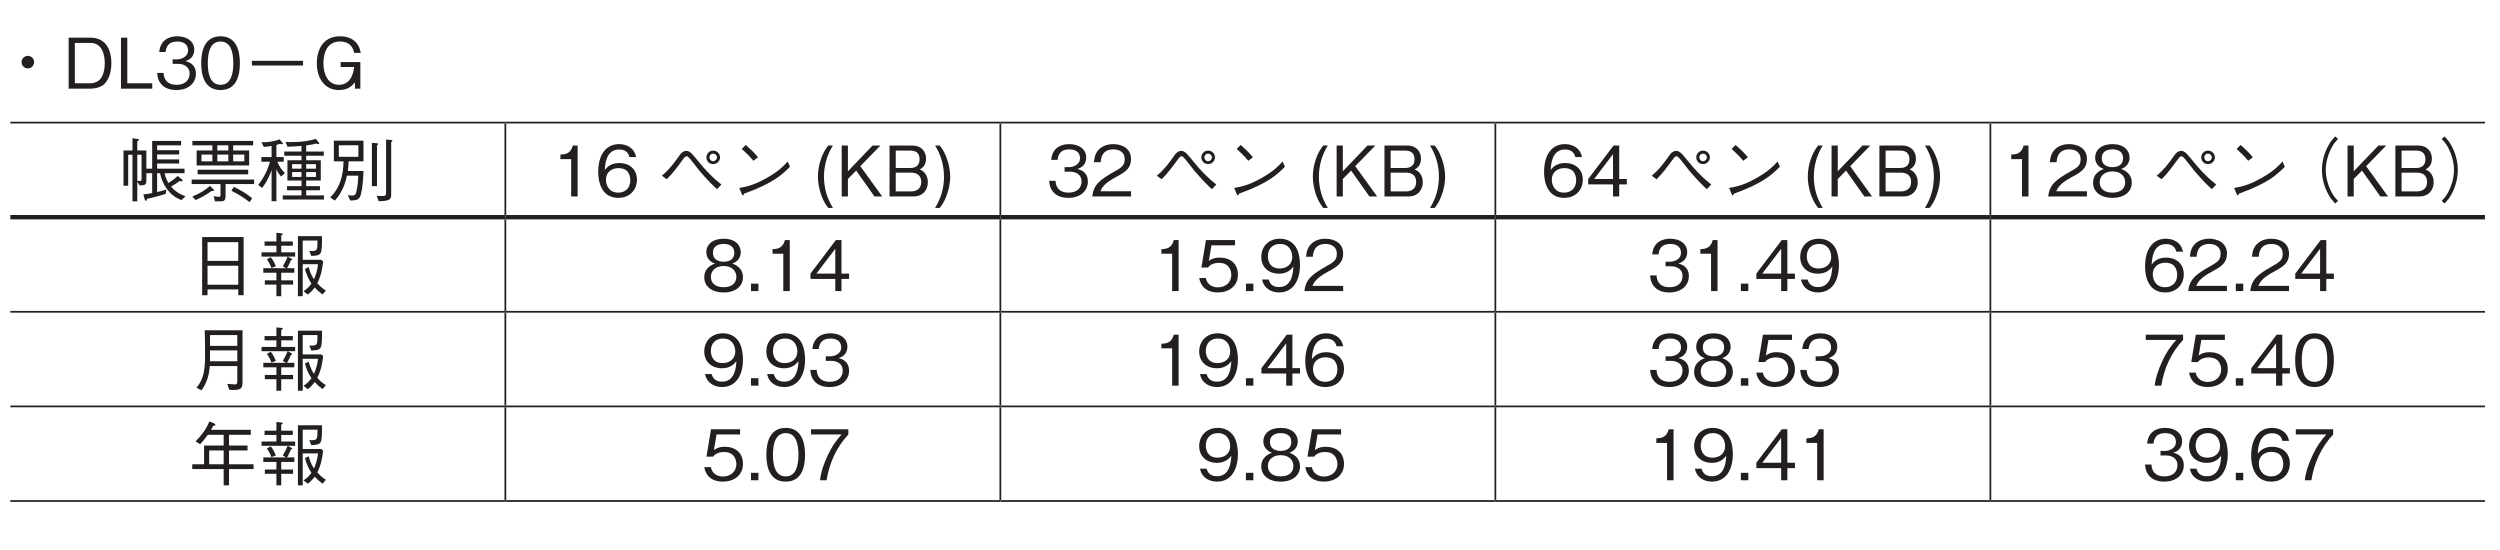 <?xml version="1.0" encoding="UTF-8"?>
<svg xmlns="http://www.w3.org/2000/svg" xmlns:xlink="http://www.w3.org/1999/xlink" width="283.46pt" height="62.36pt" viewBox="0 0 283.46 62.36" version="1.2">
<defs>
<g>
<symbol overflow="visible" id="glyph0-0">
<path style="stroke:none;" d="M 0.797 0.953 L 7.125 0.953 L 7.125 -6.969 L 0.797 -6.969 Z M 3.969 -3.328 L 1.438 -6.578 L 6.484 -6.578 Z M 4.219 -3.016 L 6.734 -6.25 L 6.734 0.234 Z M 1.438 0.547 L 3.969 -2.688 L 6.484 0.547 Z M 1.188 -6.25 L 3.703 -3.016 L 1.188 0.234 Z M 1.188 -6.25 "/>
</symbol>
<symbol overflow="visible" id="glyph0-1">
<path style="stroke:none;" d="M 3.969 -3.719 C 3.578 -3.719 3.25 -3.406 3.25 -3.016 C 3.25 -2.625 3.562 -2.297 3.969 -2.297 C 4.344 -2.297 4.672 -2.609 4.672 -3.016 C 4.672 -3.422 4.344 -3.719 3.969 -3.719 Z M 3.969 -3.719 "/>
</symbol>
<symbol overflow="visible" id="glyph0-2">
<path style="stroke:none;" d="M 5.516 -2.875 C 5.516 -4.594 4.75 -5.781 3.156 -5.781 L 0.672 -5.781 L 0.672 0 L 3.156 0 C 3.594 0 4.25 -0.125 4.656 -0.469 C 5.172 -0.922 5.516 -1.781 5.516 -2.875 Z M 4.766 -2.891 C 4.766 -2.094 4.562 -1.422 4.234 -1.062 C 4.047 -0.844 3.625 -0.609 3.141 -0.609 L 1.375 -0.609 L 1.375 -5.188 L 3.141 -5.188 C 4.484 -5.188 4.766 -3.828 4.766 -2.891 Z M 4.766 -2.891 "/>
</symbol>
<symbol overflow="visible" id="glyph0-3">
<path style="stroke:none;" d="M 4.141 0 L 4.141 -0.609 L 1.312 -0.609 L 1.312 -5.781 L 0.594 -5.781 L 0.594 0 Z M 4.141 0 "/>
</symbol>
<symbol overflow="visible" id="glyph0-4">
<path style="stroke:none;" d="M 4.688 -1.688 C 4.688 -2.812 3.828 -3.031 3.5 -3.125 C 3.75 -3.203 4.5 -3.453 4.5 -4.422 C 4.5 -5.328 3.734 -5.938 2.578 -5.938 C 1.688 -5.938 0.656 -5.562 0.531 -4.156 L 1.25 -4.156 C 1.281 -4.375 1.312 -4.672 1.547 -4.953 C 1.797 -5.25 2.188 -5.344 2.578 -5.344 C 3.547 -5.344 3.797 -4.797 3.797 -4.344 C 3.797 -3.578 3 -3.328 2.562 -3.328 L 2.047 -3.328 L 2.047 -2.812 L 2.656 -2.812 C 3.266 -2.812 3.969 -2.547 3.969 -1.703 C 3.969 -1 3.484 -0.438 2.5 -0.438 C 1.109 -0.438 1.047 -1.484 1.016 -1.781 L 0.297 -1.781 C 0.328 -1.484 0.344 -1.062 0.672 -0.625 C 1.094 -0.016 1.828 0.156 2.484 0.156 C 3.875 0.156 4.688 -0.672 4.688 -1.688 Z M 4.688 -1.688 "/>
</symbol>
<symbol overflow="visible" id="glyph0-5">
<path style="stroke:none;" d="M 4.688 -2.891 C 4.688 -4.328 4.266 -5.938 2.5 -5.938 C 0.719 -5.938 0.297 -4.344 0.297 -2.891 C 0.297 -1.438 0.719 0.156 2.5 0.156 C 4.266 0.156 4.688 -1.438 4.688 -2.891 Z M 3.938 -2.891 C 3.938 -1.547 3.609 -0.438 2.5 -0.438 C 1.391 -0.438 1.047 -1.531 1.047 -2.891 C 1.047 -4.188 1.359 -5.344 2.5 -5.344 C 3.609 -5.344 3.938 -4.234 3.938 -2.891 Z M 3.938 -2.891 "/>
</symbol>
<symbol overflow="visible" id="glyph0-6">
<path style="stroke:none;" d="M 1.062 -2.625 L 6.859 -2.625 L 6.859 -3.156 L 1.062 -3.156 Z M 1.062 -2.625 "/>
</symbol>
<symbol overflow="visible" id="glyph0-7">
<path style="stroke:none;" d="M 5.484 -4.062 C 5.297 -5.188 4.5 -5.938 3.141 -5.938 C 1.062 -5.938 0.5 -4.203 0.5 -2.891 C 0.5 -1.172 1.406 0.156 3 0.156 C 4.062 0.156 4.484 -0.328 4.828 -0.719 L 4.828 0 L 5.438 0 L 5.438 -3.016 L 3.203 -3.016 L 3.203 -2.453 L 4.734 -2.453 C 4.688 -2.062 4.484 -0.438 3.016 -0.438 C 1.812 -0.438 1.25 -1.562 1.25 -2.875 C 1.25 -3.469 1.359 -5.344 3.125 -5.344 C 4.438 -5.344 4.656 -4.406 4.734 -4.062 Z M 5.484 -4.062 "/>
</symbol>
<symbol overflow="visible" id="glyph0-8">
<path style="stroke:none;" d="M 7.641 -0.031 C 7.266 -0.156 6.594 -0.422 6 -1.125 C 6.172 -1.234 6.594 -1.453 6.953 -1.75 C 7.031 -1.734 7.141 -1.719 7.203 -1.719 C 7.234 -1.719 7.312 -1.734 7.312 -1.797 C 7.312 -1.828 7.297 -1.875 7.234 -1.938 L 6.766 -2.328 C 6.422 -2.016 6.141 -1.812 5.703 -1.531 C 5.562 -1.781 5.375 -2.125 5.266 -2.641 L 7.531 -2.641 L 7.531 -3.156 L 4.422 -3.156 L 4.422 -3.734 L 6.922 -3.734 L 6.922 -4.203 L 4.422 -4.203 L 4.422 -4.766 L 6.922 -4.766 L 6.922 -5.25 L 4.422 -5.25 L 4.422 -5.797 L 7.141 -5.797 L 7.141 -6.297 L 3.859 -6.297 L 3.859 -3.156 L 3.203 -3.156 L 3.203 -5.219 L 2.172 -5.219 L 2.172 -6.281 C 2.25 -6.312 2.375 -6.359 2.375 -6.438 C 2.375 -6.484 2.328 -6.5 2.219 -6.516 L 1.625 -6.609 L 1.625 -5.219 L 0.609 -5.219 L 0.609 -1.219 L 1.141 -1.219 L 1.141 -4.734 L 1.625 -4.734 L 1.625 0.547 L 2.172 0.547 L 2.172 -1.672 L 2.438 -1.266 C 3.031 -1.25 3.203 -1.312 3.203 -1.844 L 3.203 -2.641 L 3.859 -2.641 L 3.859 -0.391 C 3.406 -0.297 3.203 -0.266 2.859 -0.234 L 3.016 0.328 C 3.047 0.453 3.078 0.484 3.141 0.484 C 3.234 0.484 3.266 0.328 3.281 0.266 C 3.75 0.156 4.422 0.016 5.391 -0.297 L 5.469 -0.781 C 5.266 -0.719 5.016 -0.656 4.422 -0.5 L 4.422 -2.641 L 4.75 -2.641 C 5 -1.391 5.812 -0.078 7.188 0.406 Z M 2.656 -2 C 2.656 -1.875 2.656 -1.75 2.453 -1.75 C 2.438 -1.75 2.359 -1.75 2.172 -1.781 L 2.172 -4.734 L 2.656 -4.734 Z M 2.656 -2 "/>
</symbol>
<symbol overflow="visible" id="glyph0-9">
<path style="stroke:none;" d="M 7.391 -6.297 L 0.5 -6.297 L 0.5 -5.797 L 2.766 -5.797 L 2.766 -5.219 L 0.984 -5.219 L 0.984 -3.516 L 6.938 -3.516 L 6.938 -5.219 L 5.125 -5.219 L 5.125 -5.797 L 7.391 -5.797 Z M 4.578 -3.984 L 3.328 -3.984 L 3.328 -4.75 L 4.578 -4.75 Z M 3.328 -5.219 L 3.328 -5.797 L 4.578 -5.797 L 4.578 -5.219 Z M 2.766 -3.984 L 1.531 -3.984 L 1.531 -4.75 L 2.766 -4.75 Z M 6.391 -3.984 L 5.125 -3.984 L 5.125 -4.75 L 6.391 -4.75 Z M 4.266 -1.406 L 7.5 -1.406 L 7.5 -1.922 L 0.422 -1.922 L 0.422 -1.406 L 3.688 -1.406 L 3.688 -0.203 C 3.688 -0.062 3.688 0.047 3.5 0.047 C 3.406 0.047 3.078 0 2.922 -0.047 L 3.062 0.547 L 3.594 0.547 C 4.016 0.547 4.266 0.547 4.266 -0.078 Z M 0.859 0.406 C 1.422 0.156 1.984 -0.125 2.703 -0.641 C 2.75 -0.641 2.812 -0.625 2.859 -0.625 C 2.906 -0.625 2.969 -0.641 2.969 -0.688 C 2.969 -0.719 2.953 -0.734 2.891 -0.812 L 2.5 -1.203 C 2.016 -0.781 1.438 -0.375 0.5 0 Z M 6.828 -3.031 L 1.094 -3.031 L 1.094 -2.516 L 6.828 -2.516 Z M 4.922 -0.656 C 5.703 -0.266 6.281 0.094 6.984 0.641 L 7.281 0.203 C 6.625 -0.359 5.875 -0.766 5.203 -1.094 Z M 4.922 -0.656 "/>
</symbol>
<symbol overflow="visible" id="glyph0-10">
<path style="stroke:none;" d="M 5.484 -5.797 C 5.922 -5.844 6.188 -5.891 6.641 -6 C 6.719 -5.969 6.812 -5.938 6.891 -5.938 C 6.922 -5.938 6.969 -5.953 6.969 -5.984 C 6.969 -6.031 6.922 -6.094 6.922 -6.109 L 6.578 -6.531 C 5.922 -6.344 5.203 -6.172 3.875 -6.172 C 3.562 -6.172 3.344 -6.172 3.141 -6.188 L 3.375 -5.641 C 3.938 -5.656 4.359 -5.688 4.953 -5.734 L 4.953 -5.094 L 3 -5.094 L 3 -4.625 L 4.953 -4.625 L 4.953 -4.109 L 3.359 -4.109 L 3.359 -1.812 L 4.953 -1.812 L 4.953 -1.172 L 3.312 -1.172 L 3.312 -0.703 L 4.953 -0.703 L 4.953 -0.125 L 2.828 -0.125 L 2.828 0.344 L 7.5 0.344 L 7.5 -0.125 L 5.484 -0.125 L 5.484 -0.703 L 7.047 -0.703 L 7.047 -1.172 L 5.484 -1.172 L 5.484 -1.812 L 7.141 -1.812 L 7.141 -4.109 L 5.484 -4.109 L 5.484 -4.625 L 7.484 -4.625 L 7.484 -5.094 L 5.484 -5.094 Z M 3.891 -3.156 L 3.891 -3.672 L 4.953 -3.672 L 4.953 -3.156 Z M 6.594 -3.156 L 5.484 -3.156 L 5.484 -3.672 L 6.594 -3.672 Z M 3.891 -2.219 L 3.891 -2.766 L 4.953 -2.766 L 4.953 -2.219 Z M 6.594 -2.219 L 5.484 -2.219 L 5.484 -2.766 L 6.594 -2.766 Z M 2.109 -5.844 C 2.266 -5.891 2.391 -5.922 2.516 -5.969 C 2.578 -5.953 2.672 -5.922 2.75 -5.922 C 2.797 -5.922 2.859 -5.938 2.859 -6 C 2.859 -6.031 2.828 -6.047 2.797 -6.078 L 2.469 -6.484 C 1.938 -6.281 1.328 -6.141 0.406 -6.141 L 0.688 -5.625 C 1.016 -5.641 1.25 -5.672 1.562 -5.734 L 1.562 -4.469 L 0.406 -4.469 L 0.406 -3.938 L 1.375 -3.938 C 1.078 -2.797 0.453 -1.812 0.047 -1.312 L 0.484 -0.969 C 0.891 -1.469 1.266 -2.125 1.562 -2.984 L 1.562 0.531 L 2.109 0.531 L 2.109 -3.109 C 2.266 -2.734 2.391 -2.547 2.641 -2.266 L 3.078 -2.656 C 2.688 -3.031 2.422 -3.438 2.219 -3.938 L 2.938 -3.938 L 2.938 -4.469 L 2.109 -4.469 Z M 2.109 -5.844 "/>
</symbol>
<symbol overflow="visible" id="glyph0-11">
<path style="stroke:none;" d="M 4.062 -3.984 L 4.062 -6.328 L 0.703 -6.328 L 0.703 -3.984 L 1.797 -3.984 C 1.797 -3.188 1.688 -2.406 1.422 -1.656 C 1.156 -0.953 0.828 -0.422 0.297 0.109 L 0.812 0.469 C 1.078 0.172 1.859 -0.703 2.188 -2.359 L 3.469 -2.359 C 3.453 -1.797 3.406 -1.234 3.281 -0.688 C 3.203 -0.266 3.141 -0.109 2.766 -0.109 C 2.609 -0.109 2.438 -0.125 2.281 -0.141 L 2.562 0.453 C 3.312 0.453 3.578 0.344 3.734 -0.125 C 3.797 -0.344 4.016 -1.109 4.062 -2.891 L 2.297 -2.891 C 2.344 -3.328 2.359 -3.609 2.375 -3.984 Z M 3.484 -4.5 L 1.266 -4.5 L 1.266 -5.812 L 3.484 -5.812 Z M 7.344 -6.328 C 7.344 -6.391 7.219 -6.406 7.219 -6.406 L 6.625 -6.453 L 6.625 -0.391 C 6.625 -0.156 6.562 -0.047 6.188 -0.047 C 5.984 -0.047 5.75 -0.062 5.562 -0.078 L 5.781 0.531 C 7.156 0.531 7.203 0.25 7.203 -0.25 L 7.203 -6.156 C 7.266 -6.203 7.344 -6.266 7.344 -6.328 Z M 5.734 -5.969 C 5.734 -6.016 5.672 -6.031 5.641 -6.031 L 5.016 -6.078 L 5.016 -1.172 L 5.594 -1.172 L 5.594 -5.797 C 5.719 -5.875 5.734 -5.938 5.734 -5.969 Z M 5.734 -5.969 "/>
</symbol>
<symbol overflow="visible" id="glyph0-12">
<path style="stroke:none;" d="M 2.953 0 L 2.953 -5.781 L 2.406 -5.781 C 2.156 -4.812 1.516 -4.781 1 -4.75 L 1 -4.234 L 2.219 -4.234 L 2.219 0 Z M 2.953 0 "/>
</symbol>
<symbol overflow="visible" id="glyph0-13">
<path style="stroke:none;" d="M 4.688 -1.906 C 4.688 -3.172 3.734 -3.797 2.703 -3.797 C 1.844 -3.797 1.344 -3.422 1.047 -3 C 1.078 -3.594 1.156 -5.328 2.672 -5.328 C 3.625 -5.328 3.781 -4.688 3.844 -4.469 L 4.594 -4.469 C 4.375 -5.594 3.422 -5.938 2.672 -5.938 C 1.234 -5.938 0.297 -4.828 0.297 -2.766 C 0.297 -1.766 0.609 0.156 2.578 0.156 C 3.875 0.156 4.688 -0.75 4.688 -1.906 Z M 3.938 -1.844 C 3.938 -0.969 3.375 -0.438 2.562 -0.438 C 1.484 -0.438 1.172 -1.328 1.172 -1.906 C 1.172 -2.797 1.875 -3.219 2.594 -3.219 C 3 -3.219 3.406 -3.109 3.656 -2.781 C 3.875 -2.484 3.938 -2.094 3.938 -1.844 Z M 3.938 -1.844 "/>
</symbol>
<symbol overflow="visible" id="glyph0-14">
<path style="stroke:none;" d="M 1.094 -1.953 C 1.75 -2.594 2.188 -3.188 2.922 -4.188 C 3.109 -4.438 3.203 -4.562 3.359 -4.562 C 3.438 -4.562 3.531 -4.484 3.578 -4.438 C 3.781 -4.266 4.578 -3.203 4.766 -2.969 C 5.828 -1.719 6.359 -1.234 6.797 -0.828 L 7.297 -1.359 C 6.797 -1.766 6.578 -1.938 6.344 -2.172 C 5.484 -2.984 5.016 -3.578 4.188 -4.578 C 3.891 -4.938 3.641 -5.172 3.312 -5.172 C 3.109 -5.172 2.859 -5.062 2.656 -4.812 C 1.844 -3.672 1.406 -3.078 0.547 -2.359 Z M 6.359 -3.672 C 6.781 -3.672 7.141 -4 7.141 -4.438 C 7.141 -4.891 6.766 -5.203 6.359 -5.203 C 5.938 -5.203 5.594 -4.859 5.594 -4.438 C 5.594 -4 5.938 -3.672 6.359 -3.672 Z M 6.359 -4 C 6.125 -4 5.938 -4.203 5.938 -4.438 C 5.938 -4.656 6.109 -4.859 6.359 -4.859 C 6.594 -4.859 6.797 -4.672 6.797 -4.438 C 6.797 -4.203 6.594 -4 6.359 -4 Z M 6.359 -4 "/>
</symbol>
<symbol overflow="visible" id="glyph0-15">
<path style="stroke:none;" d="M 3.531 -4.453 C 3.062 -5.031 2.391 -5.625 2.141 -5.844 L 1.688 -5.391 C 2.156 -4.969 2.609 -4.531 3 -4.047 Z M 6.891 -3.969 C 6.438 -3.469 5.891 -2.875 4.5 -2.094 C 3.047 -1.266 2.188 -1.109 1.406 -0.969 L 1.672 -0.312 C 1.719 -0.219 1.766 -0.125 1.828 -0.125 C 1.875 -0.125 1.953 -0.312 1.969 -0.328 C 5.312 -1.531 6.281 -2.5 7.156 -3.375 Z M 6.891 -3.969 "/>
</symbol>
<symbol overflow="visible" id="glyph0-16">
<path style="stroke:none;" d="M 2.125 1.297 C 1.453 0.234 1.109 -0.984 1.109 -2.234 C 1.109 -3.5 1.453 -4.734 2.125 -5.781 L 1.594 -5.781 C 1.312 -5.391 1.062 -5.062 0.797 -4.328 C 0.547 -3.641 0.422 -2.922 0.422 -2.234 C 0.422 -1.594 0.547 -0.875 0.797 -0.156 C 1.062 0.578 1.312 0.906 1.594 1.297 Z M 2.125 1.297 "/>
</symbol>
<symbol overflow="visible" id="glyph0-17">
<path style="stroke:none;" d="M 5.219 0 L 2.734 -3.438 L 5.016 -5.781 L 4.125 -5.781 L 1.328 -2.859 L 1.328 -5.781 L 0.625 -5.781 L 0.625 0 L 1.328 0 L 1.328 -1.984 L 2.266 -2.938 L 4.344 0 Z M 5.219 0 "/>
</symbol>
<symbol overflow="visible" id="glyph0-18">
<path style="stroke:none;" d="M 4.969 -1.609 C 4.969 -1.906 4.906 -2.25 4.703 -2.547 C 4.484 -2.875 4.25 -2.969 4.047 -3.062 C 4.297 -3.203 4.766 -3.5 4.766 -4.297 C 4.766 -5.047 4.297 -5.781 3.156 -5.781 L 0.625 -5.781 L 0.625 0 L 3.312 0 C 4.5 0 4.969 -0.844 4.969 -1.609 Z M 4.031 -4.219 C 4.031 -3.578 3.656 -3.234 3 -3.234 L 1.328 -3.234 L 1.328 -5.203 L 3 -5.203 C 3.641 -5.203 4.031 -4.891 4.031 -4.219 Z M 4.219 -1.641 C 4.219 -0.891 3.688 -0.578 3.078 -0.578 L 1.328 -0.578 L 1.328 -2.703 L 3.078 -2.703 C 3.734 -2.703 4.219 -2.391 4.219 -1.641 Z M 4.219 -1.641 "/>
</symbol>
<symbol overflow="visible" id="glyph0-19">
<path style="stroke:none;" d="M 2.078 -2.234 C 2.078 -2.922 1.938 -3.641 1.688 -4.328 C 1.422 -5.062 1.188 -5.391 0.891 -5.781 L 0.359 -5.781 C 1.031 -4.734 1.375 -3.5 1.375 -2.234 C 1.375 -0.984 1.031 0.234 0.359 1.297 L 0.891 1.297 C 1.188 0.906 1.422 0.578 1.688 -0.156 C 1.953 -0.875 2.078 -1.594 2.078 -2.234 Z M 2.078 -2.234 "/>
</symbol>
<symbol overflow="visible" id="glyph0-20">
<path style="stroke:none;" d="M 4.594 0 L 4.594 -0.594 L 1.109 -0.594 C 1.281 -0.953 1.469 -1.453 2.938 -2.234 C 4 -2.797 4.594 -3.234 4.594 -4.25 C 4.594 -5.562 3.406 -5.938 2.578 -5.938 C 2.297 -5.938 1.453 -5.891 0.906 -5.281 C 0.453 -4.781 0.422 -4.219 0.391 -3.891 L 1.156 -3.891 C 1.172 -4.203 1.234 -5.344 2.594 -5.344 C 3.125 -5.344 3.875 -5.125 3.875 -4.219 C 3.875 -3.484 3.484 -3.266 2.625 -2.781 C 1.172 -1.953 0.328 -1.375 0.203 0 Z M 4.594 0 "/>
</symbol>
<symbol overflow="visible" id="glyph0-21">
<path style="stroke:none;" d="M 4.688 -1.375 L 4.688 -1.984 L 3.828 -1.984 L 3.828 -5.781 L 3.188 -5.781 L 0.312 -1.984 L 0.312 -1.375 L 3.125 -1.375 L 3.125 0 L 3.828 0 L 3.828 -1.375 Z M 3.125 -1.984 L 0.984 -1.984 L 3.125 -4.797 Z M 3.125 -1.984 "/>
</symbol>
<symbol overflow="visible" id="glyph0-22">
<path style="stroke:none;" d="M 4.688 -1.562 C 4.688 -2.672 3.75 -3.016 3.484 -3.125 C 4.109 -3.328 4.438 -3.844 4.438 -4.406 C 4.438 -5.234 3.781 -5.938 2.5 -5.938 C 1.234 -5.938 0.531 -5.266 0.531 -4.406 C 0.531 -3.828 0.891 -3.312 1.516 -3.125 C 1.234 -3.016 0.297 -2.672 0.297 -1.562 C 0.297 -0.594 1.078 0.156 2.5 0.156 C 3.875 0.156 4.688 -0.578 4.688 -1.562 Z M 3.703 -4.344 C 3.703 -3.531 3.031 -3.328 2.5 -3.328 C 1.938 -3.328 1.281 -3.547 1.281 -4.344 C 1.281 -5.141 1.938 -5.344 2.5 -5.344 C 3.047 -5.344 3.703 -5.141 3.703 -4.344 Z M 3.938 -1.609 C 3.938 -1.031 3.562 -0.438 2.5 -0.438 C 1.422 -0.438 1.047 -1.031 1.047 -1.609 C 1.047 -2.359 1.641 -2.844 2.5 -2.844 C 3.391 -2.844 3.938 -2.328 3.938 -1.609 Z M 3.938 -1.609 "/>
</symbol>
<symbol overflow="visible" id="glyph0-23">
<path style="stroke:none;" d="M 7.141 -6.812 C 6.828 -6.469 6.625 -6.25 6.391 -5.812 C 5.906 -4.953 5.641 -3.969 5.641 -3.016 C 5.641 -2.047 5.906 -1.062 6.391 -0.203 C 6.625 0.234 6.828 0.453 7.141 0.797 L 7.469 0.5 C 7.156 0.172 6.984 -0.031 6.75 -0.453 C 6.328 -1.234 6.078 -2.156 6.078 -3.016 C 6.078 -3.859 6.328 -4.781 6.75 -5.562 C 6.984 -6 7.156 -6.188 7.469 -6.531 Z M 7.141 -6.812 "/>
</symbol>
<symbol overflow="visible" id="glyph0-24">
<path style="stroke:none;" d="M 0.781 0.797 C 1.094 0.453 1.297 0.234 1.531 -0.203 C 2.016 -1.062 2.281 -2.047 2.281 -3.016 C 2.281 -3.969 2.016 -4.953 1.531 -5.812 C 1.297 -6.25 1.094 -6.469 0.781 -6.812 L 0.453 -6.531 C 0.766 -6.188 0.938 -6 1.172 -5.562 C 1.594 -4.781 1.844 -3.859 1.844 -3.016 C 1.844 -2.156 1.594 -1.234 1.172 -0.453 C 0.938 -0.031 0.766 0.172 0.453 0.5 Z M 0.781 0.797 "/>
</symbol>
<symbol overflow="visible" id="glyph0-25">
<path style="stroke:none;" d="M 6.312 0.469 L 6.312 -6.125 L 1.609 -6.125 L 1.609 0.469 L 2.219 0.469 L 2.219 -0.188 L 5.703 -0.188 L 5.703 0.469 Z M 5.703 -3.422 L 2.219 -3.422 L 2.219 -5.547 L 5.703 -5.547 Z M 5.703 -0.719 L 2.219 -0.719 L 2.219 -2.875 L 5.703 -2.875 Z M 5.703 -0.719 "/>
</symbol>
<symbol overflow="visible" id="glyph0-26">
<path style="stroke:none;" d="M 7.719 -0.062 C 7.328 -0.297 7.078 -0.516 6.75 -0.891 C 7.188 -1.797 7.312 -2.484 7.406 -3.359 L 7.188 -3.547 L 5.094 -3.547 L 5.094 -5.734 L 6.766 -5.734 C 6.766 -4.578 6.766 -4.516 5.844 -4.547 L 6.062 -3.984 C 7.266 -4.047 7.281 -4.062 7.281 -6.234 L 4.547 -6.234 L 4.547 0.578 L 5.094 0.578 L 5.094 -3.047 L 6.828 -3.047 C 6.75 -2.281 6.531 -1.719 6.375 -1.344 C 5.984 -1.859 5.812 -2.562 5.781 -2.719 L 5.344 -2.516 C 5.547 -1.75 5.766 -1.359 6.078 -0.844 C 5.859 -0.531 5.625 -0.281 5.188 0.016 L 5.656 0.391 C 5.891 0.234 6.094 0.062 6.453 -0.406 C 6.703 -0.125 6.906 0.062 7.344 0.391 Z M 4.234 -3.906 L 4.234 -4.391 L 2.656 -4.391 L 2.656 -5.141 L 3.969 -5.141 L 3.969 -5.625 L 2.656 -5.625 L 2.656 -6.312 C 2.781 -6.375 2.828 -6.406 2.828 -6.469 C 2.828 -6.531 2.719 -6.547 2.688 -6.547 L 2.109 -6.609 L 2.109 -5.625 L 0.766 -5.625 L 0.766 -5.141 L 2.109 -5.141 L 2.109 -4.391 L 0.422 -4.391 L 0.422 -3.906 Z M 2.047 -2.812 C 1.875 -3.234 1.719 -3.531 1.469 -3.844 L 1.031 -3.609 C 1.203 -3.359 1.359 -3.109 1.547 -2.625 Z M 4.141 -2.078 L 4.141 -2.594 L 3.312 -2.594 C 3.516 -2.922 3.625 -3.188 3.766 -3.516 C 3.812 -3.516 3.906 -3.5 3.906 -3.578 C 3.906 -3.609 3.859 -3.656 3.828 -3.672 L 3.375 -3.906 C 3.219 -3.469 3.031 -3.141 2.828 -2.812 L 3.203 -2.594 L 0.625 -2.594 L 0.625 -2.078 L 2.109 -2.078 L 2.109 -1.219 L 0.797 -1.219 L 0.797 -0.734 L 2.109 -0.734 L 2.109 0.578 L 2.656 0.578 L 2.656 -0.734 L 4 -0.734 L 4 -1.219 L 2.656 -1.219 L 2.656 -2.078 Z M 4.141 -2.078 "/>
</symbol>
<symbol overflow="visible" id="glyph0-27">
<path style="stroke:none;" d="M 1.453 0 L 1.453 -0.844 L 0.609 -0.844 L 0.609 0 Z M 1.453 0 "/>
</symbol>
<symbol overflow="visible" id="glyph0-28">
<path style="stroke:none;" d="M 4.688 -1.859 C 4.688 -3.125 3.812 -3.797 2.625 -3.797 C 1.938 -3.797 1.594 -3.562 1.391 -3.422 L 1.688 -5.188 L 4.359 -5.188 L 4.359 -5.781 L 1.062 -5.781 L 0.547 -2.672 L 1.297 -2.672 C 1.609 -3.109 2.172 -3.203 2.531 -3.203 C 3.844 -3.203 3.938 -2.109 3.938 -1.844 C 3.938 -0.922 3.219 -0.422 2.406 -0.422 C 1.75 -0.422 1.172 -0.797 1.047 -1.484 L 0.297 -1.484 C 0.469 -0.5 1.156 0.156 2.406 0.156 C 3.625 0.156 4.688 -0.531 4.688 -1.859 Z M 4.688 -1.859 "/>
</symbol>
<symbol overflow="visible" id="glyph0-29">
<path style="stroke:none;" d="M 4.688 -2.984 C 4.688 -3.422 4.625 -4.406 4.172 -5.062 C 3.875 -5.484 3.328 -5.938 2.406 -5.938 C 1.109 -5.938 0.297 -5.031 0.297 -3.875 C 0.297 -2.609 1.25 -1.969 2.297 -1.969 C 3.344 -1.969 3.781 -2.578 3.938 -2.781 C 3.906 -2.188 3.828 -0.453 2.312 -0.453 C 1.375 -0.453 1.203 -1.094 1.141 -1.312 L 0.391 -1.312 C 0.609 -0.219 1.531 0.156 2.312 0.156 C 3.891 0.156 4.688 -1.172 4.688 -2.984 Z M 3.812 -3.875 C 3.812 -3.047 3.203 -2.562 2.375 -2.562 C 1.25 -2.562 1.047 -3.453 1.047 -3.938 C 1.047 -4.844 1.625 -5.344 2.422 -5.344 C 3.531 -5.344 3.812 -4.422 3.812 -3.875 Z M 3.812 -3.875 "/>
</symbol>
<symbol overflow="visible" id="glyph0-30">
<path style="stroke:none;" d="M 6.188 -0.453 L 6.188 -6.281 L 1.891 -6.281 C 1.938 -5.672 1.938 -3.969 1.938 -3.25 C 1.938 -1.25 1.547 -0.484 0.969 0.234 L 1.531 0.531 C 2.031 -0.125 2.406 -1.047 2.469 -2.219 L 5.594 -2.219 L 5.594 -0.641 C 5.594 -0.281 5.594 -0.141 5.297 -0.141 C 5.266 -0.141 4.969 -0.156 4.453 -0.203 L 4.688 0.469 C 4.812 0.484 4.938 0.484 5.125 0.484 C 5.984 0.484 6.188 0.344 6.188 -0.453 Z M 5.594 -4.516 L 2.5 -4.516 L 2.5 -5.734 L 5.594 -5.734 Z M 5.594 -2.766 L 2.5 -2.766 L 2.5 -4 L 5.594 -4 Z M 5.594 -2.766 "/>
</symbol>
<symbol overflow="visible" id="glyph0-31">
<path style="stroke:none;" d="M 4.609 -5.188 L 4.609 -5.781 L 0.375 -5.781 L 0.375 -5.188 L 3.828 -5.188 C 3.281 -4.547 2.812 -3.984 2.25 -2.781 C 1.844 -1.906 1.5 -0.969 1.391 0 L 2.141 0 C 2.438 -1.938 3.266 -3.766 4.609 -5.188 Z M 4.609 -5.188 "/>
</symbol>
<symbol overflow="visible" id="glyph0-32">
<path style="stroke:none;" d="M 7.438 -1.266 L 7.438 -1.812 L 4.656 -1.812 L 4.656 -3.375 L 6.75 -3.375 L 6.75 -3.938 L 4.656 -3.938 L 4.656 -5.156 L 7.125 -5.156 L 7.125 -5.719 L 2.609 -5.719 C 2.75 -5.953 2.812 -6.078 2.875 -6.172 C 3 -6.188 3.109 -6.203 3.109 -6.297 C 3.109 -6.359 3.078 -6.375 2.984 -6.422 C 2.859 -6.531 2.578 -6.594 2.422 -6.656 C 2 -5.672 1.484 -5.031 0.859 -4.406 L 1.375 -4.078 C 1.672 -4.406 1.922 -4.688 2.25 -5.156 L 4.047 -5.156 L 4.047 -3.938 L 1.828 -3.938 L 1.828 -1.812 L 0.484 -1.812 L 0.484 -1.266 L 4.047 -1.266 L 4.047 0.578 L 4.656 0.578 L 4.656 -1.266 Z M 4.047 -1.812 L 2.406 -1.812 L 2.406 -3.375 L 4.047 -3.375 Z M 4.047 -1.812 "/>
</symbol>
</g>
<clipPath id="clip1">
  <path d="M 1.172 13 L 58 13 L 58 15 L 1.172 15 Z M 1.172 13 "/>
</clipPath>
<clipPath id="clip2">
  <path d="M 1.172 35 L 58 35 L 58 36 L 1.172 36 Z M 1.172 35 "/>
</clipPath>
<clipPath id="clip3">
  <path d="M 1.172 45 L 58 45 L 58 47 L 1.172 47 Z M 1.172 45 "/>
</clipPath>
<clipPath id="clip4">
  <path d="M 1.172 56 L 58 56 L 58 57 L 1.172 57 Z M 1.172 56 "/>
</clipPath>
<clipPath id="clip5">
  <path d="M 1.172 24 L 58 24 L 58 25 L 1.172 25 Z M 1.172 24 "/>
</clipPath>
<clipPath id="clip6">
  <path d="M 225 13 L 281.754 13 L 281.754 15 L 225 15 Z M 225 13 "/>
</clipPath>
<clipPath id="clip7">
  <path d="M 225 35 L 281.754 35 L 281.754 36 L 225 36 Z M 225 35 "/>
</clipPath>
<clipPath id="clip8">
  <path d="M 225 45 L 281.754 45 L 281.754 47 L 225 47 Z M 225 45 "/>
</clipPath>
<clipPath id="clip9">
  <path d="M 225 56 L 281.754 56 L 281.754 57 L 225 57 Z M 225 56 "/>
</clipPath>
<clipPath id="clip10">
  <path d="M 225 24 L 281.754 24 L 281.754 25 L 225 25 Z M 225 24 "/>
</clipPath>
</defs>
<g id="surface1">
<g style="fill:rgb(13.73%,12.16%,12.549%);fill-opacity:1;">
  <use xlink:href="#glyph0-1" x="-0.807" y="10.053"/>
  <use xlink:href="#glyph0-2" x="7.112" y="10.053"/>
  <use xlink:href="#glyph0-3" x="13.122" y="10.053"/>
  <use xlink:href="#glyph0-4" x="17.525" y="10.053"/>
  <use xlink:href="#glyph0-5" x="22.514" y="10.053"/>
  <use xlink:href="#glyph0-6" x="27.502" y="10.053"/>
  <use xlink:href="#glyph0-7" x="35.421" y="10.053"/>
</g>
<g clip-path="url(#clip1)" clip-rule="nonzero">
<path style="fill:none;stroke-width:2;stroke-linecap:butt;stroke-linejoin:miter;stroke:rgb(13.73%,12.16%,12.549%);stroke-opacity:1;stroke-miterlimit:10;" d="M -0.007 483.11 L 566.924 483.11 " transform="matrix(0.099,0,0,-0.099,1.173,61.727)"/>
</g>
<path style="fill:none;stroke-width:2;stroke-linecap:butt;stroke-linejoin:miter;stroke:rgb(13.73%,12.16%,12.549%);stroke-opacity:1;stroke-miterlimit:10;" d="M 566.924 483.11 L 1133.856 483.11 " transform="matrix(0.099,0,0,-0.099,1.173,61.727)"/>
<path style="fill:none;stroke-width:2;stroke-linecap:butt;stroke-linejoin:miter;stroke:rgb(13.73%,12.16%,12.549%);stroke-opacity:1;stroke-miterlimit:10;" d="M 566.924 377.23 L 566.924 482.084 " transform="matrix(0.099,0,0,-0.099,1.173,61.727)"/>
<path style="fill:none;stroke-width:2;stroke-linecap:butt;stroke-linejoin:miter;stroke:rgb(13.73%,12.16%,12.549%);stroke-opacity:1;stroke-miterlimit:10;" d="M 1133.856 483.11 L 1700.787 483.11 " transform="matrix(0.099,0,0,-0.099,1.173,61.727)"/>
<path style="fill:none;stroke-width:2;stroke-linecap:butt;stroke-linejoin:miter;stroke:rgb(13.73%,12.16%,12.549%);stroke-opacity:1;stroke-miterlimit:10;" d="M 1133.856 377.23 L 1133.856 482.084 " transform="matrix(0.099,0,0,-0.099,1.173,61.727)"/>
<path style="fill:none;stroke-width:2;stroke-linecap:butt;stroke-linejoin:miter;stroke:rgb(13.73%,12.16%,12.549%);stroke-opacity:1;stroke-miterlimit:10;" d="M 566.924 267.403 L 566.924 372.258 " transform="matrix(0.099,0,0,-0.099,1.173,61.727)"/>
<path style="fill:none;stroke-width:2;stroke-linecap:butt;stroke-linejoin:miter;stroke:rgb(13.73%,12.16%,12.549%);stroke-opacity:1;stroke-miterlimit:10;" d="M 1133.856 267.403 L 1133.856 372.258 " transform="matrix(0.099,0,0,-0.099,1.173,61.727)"/>
<g clip-path="url(#clip2)" clip-rule="nonzero">
<path style="fill:none;stroke-width:2;stroke-linecap:butt;stroke-linejoin:miter;stroke:rgb(13.73%,12.16%,12.549%);stroke-opacity:1;stroke-miterlimit:10;" d="M -0.007 266.417 L 566.924 266.417 " transform="matrix(0.099,0,0,-0.099,1.173,61.727)"/>
</g>
<path style="fill:none;stroke-width:2;stroke-linecap:butt;stroke-linejoin:miter;stroke:rgb(13.73%,12.16%,12.549%);stroke-opacity:1;stroke-miterlimit:10;" d="M 566.924 266.417 L 1133.856 266.417 " transform="matrix(0.099,0,0,-0.099,1.173,61.727)"/>
<path style="fill:none;stroke-width:2;stroke-linecap:butt;stroke-linejoin:miter;stroke:rgb(13.73%,12.16%,12.549%);stroke-opacity:1;stroke-miterlimit:10;" d="M 566.924 159.037 L 566.924 265.391 " transform="matrix(0.099,0,0,-0.099,1.173,61.727)"/>
<path style="fill:none;stroke-width:2;stroke-linecap:butt;stroke-linejoin:miter;stroke:rgb(13.73%,12.16%,12.549%);stroke-opacity:1;stroke-miterlimit:10;" d="M 1133.856 266.417 L 1700.787 266.417 " transform="matrix(0.099,0,0,-0.099,1.173,61.727)"/>
<path style="fill:none;stroke-width:2;stroke-linecap:butt;stroke-linejoin:miter;stroke:rgb(13.73%,12.16%,12.549%);stroke-opacity:1;stroke-miterlimit:10;" d="M 1133.856 159.037 L 1133.856 265.391 " transform="matrix(0.099,0,0,-0.099,1.173,61.727)"/>
<g clip-path="url(#clip3)" clip-rule="nonzero">
<path style="fill:none;stroke-width:2;stroke-linecap:butt;stroke-linejoin:miter;stroke:rgb(13.73%,12.16%,12.549%);stroke-opacity:1;stroke-miterlimit:10;" d="M -0.007 158.05 L 566.924 158.05 " transform="matrix(0.099,0,0,-0.099,1.173,61.727)"/>
</g>
<path style="fill:none;stroke-width:2;stroke-linecap:butt;stroke-linejoin:miter;stroke:rgb(13.73%,12.16%,12.549%);stroke-opacity:1;stroke-miterlimit:10;" d="M 566.924 158.05 L 1133.856 158.05 " transform="matrix(0.099,0,0,-0.099,1.173,61.727)"/>
<path style="fill:none;stroke-width:2;stroke-linecap:butt;stroke-linejoin:miter;stroke:rgb(13.73%,12.16%,12.549%);stroke-opacity:1;stroke-miterlimit:10;" d="M 566.924 50.71 L 566.924 157.064 " transform="matrix(0.099,0,0,-0.099,1.173,61.727)"/>
<path style="fill:none;stroke-width:2;stroke-linecap:butt;stroke-linejoin:miter;stroke:rgb(13.73%,12.16%,12.549%);stroke-opacity:1;stroke-miterlimit:10;" d="M 1133.856 158.05 L 1700.787 158.05 " transform="matrix(0.099,0,0,-0.099,1.173,61.727)"/>
<path style="fill:none;stroke-width:2;stroke-linecap:butt;stroke-linejoin:miter;stroke:rgb(13.73%,12.16%,12.549%);stroke-opacity:1;stroke-miterlimit:10;" d="M 1133.856 50.71 L 1133.856 157.064 " transform="matrix(0.099,0,0,-0.099,1.173,61.727)"/>
<g clip-path="url(#clip4)" clip-rule="nonzero">
<path style="fill:none;stroke-width:2;stroke-linecap:butt;stroke-linejoin:miter;stroke:rgb(13.73%,12.16%,12.549%);stroke-opacity:1;stroke-miterlimit:10;" d="M -0.007 49.723 L 566.924 49.723 " transform="matrix(0.099,0,0,-0.099,1.173,61.727)"/>
</g>
<path style="fill:none;stroke-width:2;stroke-linecap:butt;stroke-linejoin:miter;stroke:rgb(13.73%,12.16%,12.549%);stroke-opacity:1;stroke-miterlimit:10;" d="M 566.924 49.723 L 1133.856 49.723 " transform="matrix(0.099,0,0,-0.099,1.173,61.727)"/>
<path style="fill:none;stroke-width:2;stroke-linecap:butt;stroke-linejoin:miter;stroke:rgb(13.73%,12.16%,12.549%);stroke-opacity:1;stroke-miterlimit:10;" d="M 1133.856 49.723 L 1700.787 49.723 " transform="matrix(0.099,0,0,-0.099,1.173,61.727)"/>
<g clip-path="url(#clip5)" clip-rule="nonzero">
<path style="fill:none;stroke-width:5;stroke-linecap:butt;stroke-linejoin:miter;stroke:rgb(13.73%,12.16%,12.549%);stroke-opacity:1;stroke-miterlimit:10;" d="M -0.007 374.744 L 566.924 374.744 " transform="matrix(0.099,0,0,-0.099,1.173,61.727)"/>
</g>
<path style="fill:none;stroke-width:5;stroke-linecap:butt;stroke-linejoin:miter;stroke:rgb(13.73%,12.16%,12.549%);stroke-opacity:1;stroke-miterlimit:10;" d="M 566.924 374.744 L 1133.856 374.744 " transform="matrix(0.099,0,0,-0.099,1.173,61.727)"/>
<path style="fill:none;stroke-width:5;stroke-linecap:butt;stroke-linejoin:miter;stroke:rgb(13.73%,12.16%,12.549%);stroke-opacity:1;stroke-miterlimit:10;" d="M 1133.856 374.744 L 1700.787 374.744 " transform="matrix(0.099,0,0,-0.099,1.173,61.727)"/>
<path style="fill:none;stroke-width:2;stroke-linecap:butt;stroke-linejoin:miter;stroke:rgb(13.73%,12.16%,12.549%);stroke-opacity:1;stroke-miterlimit:10;" d="M 1700.787 483.11 L 2267.718 483.11 " transform="matrix(0.099,0,0,-0.099,1.173,61.727)"/>
<path style="fill:none;stroke-width:2;stroke-linecap:butt;stroke-linejoin:miter;stroke:rgb(13.73%,12.16%,12.549%);stroke-opacity:1;stroke-miterlimit:10;" d="M 1700.787 377.23 L 1700.787 482.084 " transform="matrix(0.099,0,0,-0.099,1.173,61.727)"/>
<g clip-path="url(#clip6)" clip-rule="nonzero">
<path style="fill:none;stroke-width:2;stroke-linecap:butt;stroke-linejoin:miter;stroke:rgb(13.73%,12.16%,12.549%);stroke-opacity:1;stroke-miterlimit:10;" d="M 2267.718 483.11 L 2834.649 483.11 " transform="matrix(0.099,0,0,-0.099,1.173,61.727)"/>
</g>
<path style="fill:none;stroke-width:2;stroke-linecap:butt;stroke-linejoin:miter;stroke:rgb(13.73%,12.16%,12.549%);stroke-opacity:1;stroke-miterlimit:10;" d="M 2267.718 377.23 L 2267.718 482.084 " transform="matrix(0.099,0,0,-0.099,1.173,61.727)"/>
<path style="fill:none;stroke-width:2;stroke-linecap:butt;stroke-linejoin:miter;stroke:rgb(13.73%,12.16%,12.549%);stroke-opacity:1;stroke-miterlimit:10;" d="M 1700.787 267.403 L 1700.787 372.258 " transform="matrix(0.099,0,0,-0.099,1.173,61.727)"/>
<path style="fill:none;stroke-width:2;stroke-linecap:butt;stroke-linejoin:miter;stroke:rgb(13.73%,12.16%,12.549%);stroke-opacity:1;stroke-miterlimit:10;" d="M 2267.718 267.403 L 2267.718 372.258 " transform="matrix(0.099,0,0,-0.099,1.173,61.727)"/>
<path style="fill:none;stroke-width:2;stroke-linecap:butt;stroke-linejoin:miter;stroke:rgb(13.73%,12.16%,12.549%);stroke-opacity:1;stroke-miterlimit:10;" d="M 1700.787 266.417 L 2267.718 266.417 " transform="matrix(0.099,0,0,-0.099,1.173,61.727)"/>
<path style="fill:none;stroke-width:2;stroke-linecap:butt;stroke-linejoin:miter;stroke:rgb(13.73%,12.16%,12.549%);stroke-opacity:1;stroke-miterlimit:10;" d="M 1700.787 159.037 L 1700.787 265.391 " transform="matrix(0.099,0,0,-0.099,1.173,61.727)"/>
<g clip-path="url(#clip7)" clip-rule="nonzero">
<path style="fill:none;stroke-width:2;stroke-linecap:butt;stroke-linejoin:miter;stroke:rgb(13.73%,12.16%,12.549%);stroke-opacity:1;stroke-miterlimit:10;" d="M 2267.718 266.417 L 2834.649 266.417 " transform="matrix(0.099,0,0,-0.099,1.173,61.727)"/>
</g>
<path style="fill:none;stroke-width:2;stroke-linecap:butt;stroke-linejoin:miter;stroke:rgb(13.73%,12.16%,12.549%);stroke-opacity:1;stroke-miterlimit:10;" d="M 2267.718 159.037 L 2267.718 265.391 " transform="matrix(0.099,0,0,-0.099,1.173,61.727)"/>
<path style="fill:none;stroke-width:2;stroke-linecap:butt;stroke-linejoin:miter;stroke:rgb(13.73%,12.16%,12.549%);stroke-opacity:1;stroke-miterlimit:10;" d="M 1700.787 158.05 L 2267.718 158.05 " transform="matrix(0.099,0,0,-0.099,1.173,61.727)"/>
<path style="fill:none;stroke-width:2;stroke-linecap:butt;stroke-linejoin:miter;stroke:rgb(13.73%,12.16%,12.549%);stroke-opacity:1;stroke-miterlimit:10;" d="M 1700.787 50.71 L 1700.787 157.064 " transform="matrix(0.099,0,0,-0.099,1.173,61.727)"/>
<g clip-path="url(#clip8)" clip-rule="nonzero">
<path style="fill:none;stroke-width:2;stroke-linecap:butt;stroke-linejoin:miter;stroke:rgb(13.73%,12.16%,12.549%);stroke-opacity:1;stroke-miterlimit:10;" d="M 2267.718 158.05 L 2834.649 158.05 " transform="matrix(0.099,0,0,-0.099,1.173,61.727)"/>
</g>
<path style="fill:none;stroke-width:2;stroke-linecap:butt;stroke-linejoin:miter;stroke:rgb(13.73%,12.16%,12.549%);stroke-opacity:1;stroke-miterlimit:10;" d="M 2267.718 50.71 L 2267.718 157.064 " transform="matrix(0.099,0,0,-0.099,1.173,61.727)"/>
<path style="fill:none;stroke-width:2;stroke-linecap:butt;stroke-linejoin:miter;stroke:rgb(13.73%,12.16%,12.549%);stroke-opacity:1;stroke-miterlimit:10;" d="M 1700.787 49.723 L 2267.718 49.723 " transform="matrix(0.099,0,0,-0.099,1.173,61.727)"/>
<g clip-path="url(#clip9)" clip-rule="nonzero">
<path style="fill:none;stroke-width:2;stroke-linecap:butt;stroke-linejoin:miter;stroke:rgb(13.73%,12.16%,12.549%);stroke-opacity:1;stroke-miterlimit:10;" d="M 2267.718 49.723 L 2834.649 49.723 " transform="matrix(0.099,0,0,-0.099,1.173,61.727)"/>
</g>
<path style="fill:none;stroke-width:5;stroke-linecap:butt;stroke-linejoin:miter;stroke:rgb(13.73%,12.16%,12.549%);stroke-opacity:1;stroke-miterlimit:10;" d="M 1700.787 374.744 L 2267.718 374.744 " transform="matrix(0.099,0,0,-0.099,1.173,61.727)"/>
<g clip-path="url(#clip10)" clip-rule="nonzero">
<path style="fill:none;stroke-width:5;stroke-linecap:butt;stroke-linejoin:miter;stroke:rgb(13.73%,12.16%,12.549%);stroke-opacity:1;stroke-miterlimit:10;" d="M 2267.718 374.744 L 2834.649 374.744 " transform="matrix(0.099,0,0,-0.099,1.173,61.727)"/>
</g>
<g style="fill:rgb(13.73%,12.16%,12.549%);fill-opacity:1;">
  <use xlink:href="#glyph0-8" x="13.394" y="22.279"/>
  <use xlink:href="#glyph0-9" x="21.312" y="22.279"/>
  <use xlink:href="#glyph0-10" x="29.231" y="22.279"/>
  <use xlink:href="#glyph0-11" x="37.15" y="22.279"/>
</g>
<g style="fill:rgb(13.73%,12.16%,12.549%);fill-opacity:1;">
  <use xlink:href="#glyph0-12" x="62.542" y="22.279"/>
  <use xlink:href="#glyph0-13" x="67.531" y="22.279"/>
</g>
<g style="fill:rgb(13.73%,12.16%,12.549%);fill-opacity:1;">
  <use xlink:href="#glyph0-14" x="74.5" y="22.279"/>
  <use xlink:href="#glyph0-15" x="82.418" y="22.279"/>
</g>
<g style="fill:rgb(13.73%,12.16%,12.549%);fill-opacity:1;">
  <use xlink:href="#glyph0-16" x="92.317" y="22.279"/>
  <use xlink:href="#glyph0-17" x="94.811" y="22.279"/>
  <use xlink:href="#glyph0-18" x="100.235" y="22.279"/>
  <use xlink:href="#glyph0-19" x="105.66" y="22.279"/>
</g>
<g style="fill:rgb(13.73%,12.16%,12.549%);fill-opacity:1;">
  <use xlink:href="#glyph0-4" x="118.659" y="22.279"/>
  <use xlink:href="#glyph0-20" x="123.648" y="22.279"/>
</g>
<g style="fill:rgb(13.73%,12.16%,12.549%);fill-opacity:1;">
  <use xlink:href="#glyph0-14" x="130.616" y="22.279"/>
  <use xlink:href="#glyph0-15" x="138.535" y="22.279"/>
</g>
<g style="fill:rgb(13.73%,12.16%,12.549%);fill-opacity:1;">
  <use xlink:href="#glyph0-16" x="148.434" y="22.279"/>
  <use xlink:href="#glyph0-17" x="150.928" y="22.279"/>
  <use xlink:href="#glyph0-18" x="156.352" y="22.279"/>
  <use xlink:href="#glyph0-19" x="161.777" y="22.279"/>
</g>
<g style="fill:rgb(13.73%,12.16%,12.549%);fill-opacity:1;">
  <use xlink:href="#glyph0-13" x="174.776" y="22.279"/>
  <use xlink:href="#glyph0-21" x="179.765" y="22.279"/>
</g>
<g style="fill:rgb(13.73%,12.16%,12.549%);fill-opacity:1;">
  <use xlink:href="#glyph0-14" x="186.734" y="22.279"/>
  <use xlink:href="#glyph0-15" x="194.652" y="22.279"/>
</g>
<g style="fill:rgb(13.73%,12.16%,12.549%);fill-opacity:1;">
  <use xlink:href="#glyph0-16" x="204.551" y="22.279"/>
  <use xlink:href="#glyph0-17" x="207.045" y="22.279"/>
  <use xlink:href="#glyph0-18" x="212.47" y="22.279"/>
  <use xlink:href="#glyph0-19" x="217.894" y="22.279"/>
</g>
<g style="fill:rgb(13.73%,12.16%,12.549%);fill-opacity:1;">
  <use xlink:href="#glyph0-12" x="227.044" y="22.279"/>
  <use xlink:href="#glyph0-20" x="232.033" y="22.279"/>
  <use xlink:href="#glyph0-22" x="237.022" y="22.279"/>
</g>
<g style="fill:rgb(13.73%,12.16%,12.549%);fill-opacity:1;">
  <use xlink:href="#glyph0-14" x="243.99" y="22.279"/>
  <use xlink:href="#glyph0-15" x="251.909" y="22.279"/>
</g>
<g style="fill:rgb(13.73%,12.16%,12.549%);fill-opacity:1;">
  <use xlink:href="#glyph0-23" x="257.629" y="22.279"/>
  <use xlink:href="#glyph0-17" x="265.548" y="22.279"/>
  <use xlink:href="#glyph0-18" x="270.972" y="22.279"/>
  <use xlink:href="#glyph0-24" x="276.396" y="22.279"/>
</g>
<g style="fill:rgb(13.73%,12.16%,12.549%);fill-opacity:1;">
  <use xlink:href="#glyph0-25" x="21.312" y="33.004"/>
  <use xlink:href="#glyph0-26" x="29.231" y="33.004"/>
</g>
<g style="fill:rgb(13.73%,12.16%,12.549%);fill-opacity:1;">
  <use xlink:href="#glyph0-22" x="79.554" y="33.004"/>
  <use xlink:href="#glyph0-27" x="84.543" y="33.004"/>
  <use xlink:href="#glyph0-12" x="86.594" y="33.004"/>
  <use xlink:href="#glyph0-21" x="91.583" y="33.004"/>
</g>
<g style="fill:rgb(13.73%,12.16%,12.549%);fill-opacity:1;">
  <use xlink:href="#glyph0-12" x="130.683" y="33.004"/>
  <use xlink:href="#glyph0-28" x="135.672" y="33.004"/>
  <use xlink:href="#glyph0-27" x="140.661" y="33.004"/>
  <use xlink:href="#glyph0-29" x="142.711" y="33.004"/>
  <use xlink:href="#glyph0-20" x="147.7" y="33.004"/>
</g>
<g style="fill:rgb(13.73%,12.16%,12.549%);fill-opacity:1;">
  <use xlink:href="#glyph0-4" x="186.801" y="33.004"/>
  <use xlink:href="#glyph0-12" x="191.789" y="33.004"/>
  <use xlink:href="#glyph0-27" x="196.778" y="33.004"/>
  <use xlink:href="#glyph0-21" x="198.829" y="33.004"/>
  <use xlink:href="#glyph0-29" x="203.818" y="33.004"/>
</g>
<g style="fill:rgb(13.73%,12.16%,12.549%);fill-opacity:1;">
  <use xlink:href="#glyph0-13" x="242.918" y="33.004"/>
  <use xlink:href="#glyph0-20" x="247.907" y="33.004"/>
  <use xlink:href="#glyph0-27" x="252.896" y="33.004"/>
  <use xlink:href="#glyph0-20" x="254.947" y="33.004"/>
  <use xlink:href="#glyph0-21" x="259.936" y="33.004"/>
</g>
<g style="fill:rgb(13.73%,12.16%,12.549%);fill-opacity:1;">
  <use xlink:href="#glyph0-30" x="21.312" y="43.728"/>
  <use xlink:href="#glyph0-26" x="29.231" y="43.728"/>
</g>
<g style="fill:rgb(13.73%,12.16%,12.549%);fill-opacity:1;">
  <use xlink:href="#glyph0-29" x="79.554" y="43.728"/>
  <use xlink:href="#glyph0-27" x="84.543" y="43.728"/>
  <use xlink:href="#glyph0-29" x="86.594" y="43.728"/>
  <use xlink:href="#glyph0-4" x="91.583" y="43.728"/>
</g>
<g style="fill:rgb(13.73%,12.16%,12.549%);fill-opacity:1;">
  <use xlink:href="#glyph0-12" x="130.683" y="43.728"/>
  <use xlink:href="#glyph0-29" x="135.672" y="43.728"/>
  <use xlink:href="#glyph0-27" x="140.661" y="43.728"/>
  <use xlink:href="#glyph0-21" x="142.711" y="43.728"/>
  <use xlink:href="#glyph0-13" x="147.7" y="43.728"/>
</g>
<g style="fill:rgb(13.73%,12.16%,12.549%);fill-opacity:1;">
  <use xlink:href="#glyph0-4" x="186.801" y="43.728"/>
  <use xlink:href="#glyph0-22" x="191.789" y="43.728"/>
  <use xlink:href="#glyph0-27" x="196.778" y="43.728"/>
  <use xlink:href="#glyph0-28" x="198.829" y="43.728"/>
  <use xlink:href="#glyph0-4" x="203.818" y="43.728"/>
</g>
<g style="fill:rgb(13.73%,12.16%,12.549%);fill-opacity:1;">
  <use xlink:href="#glyph0-31" x="242.918" y="43.728"/>
  <use xlink:href="#glyph0-28" x="247.907" y="43.728"/>
  <use xlink:href="#glyph0-27" x="252.896" y="43.728"/>
  <use xlink:href="#glyph0-21" x="254.947" y="43.728"/>
  <use xlink:href="#glyph0-5" x="259.936" y="43.728"/>
</g>
<g style="fill:rgb(13.73%,12.16%,12.549%);fill-opacity:1;">
  <use xlink:href="#glyph0-32" x="21.312" y="54.453"/>
  <use xlink:href="#glyph0-26" x="29.231" y="54.453"/>
</g>
<g style="fill:rgb(13.73%,12.16%,12.549%);fill-opacity:1;">
  <use xlink:href="#glyph0-28" x="79.554" y="54.453"/>
  <use xlink:href="#glyph0-27" x="84.543" y="54.453"/>
  <use xlink:href="#glyph0-5" x="86.594" y="54.453"/>
  <use xlink:href="#glyph0-31" x="91.583" y="54.453"/>
</g>
<g style="fill:rgb(13.73%,12.16%,12.549%);fill-opacity:1;">
  <use xlink:href="#glyph0-29" x="135.672" y="54.453"/>
  <use xlink:href="#glyph0-27" x="140.66" y="54.453"/>
  <use xlink:href="#glyph0-22" x="142.711" y="54.453"/>
  <use xlink:href="#glyph0-28" x="147.7" y="54.453"/>
</g>
<g style="fill:rgb(13.73%,12.16%,12.549%);fill-opacity:1;">
  <use xlink:href="#glyph0-12" x="186.8" y="54.453"/>
  <use xlink:href="#glyph0-29" x="191.789" y="54.453"/>
  <use xlink:href="#glyph0-27" x="196.778" y="54.453"/>
  <use xlink:href="#glyph0-21" x="198.829" y="54.453"/>
  <use xlink:href="#glyph0-12" x="203.818" y="54.453"/>
</g>
<g style="fill:rgb(13.73%,12.16%,12.549%);fill-opacity:1;">
  <use xlink:href="#glyph0-4" x="242.918" y="54.453"/>
  <use xlink:href="#glyph0-29" x="247.907" y="54.453"/>
  <use xlink:href="#glyph0-27" x="252.896" y="54.453"/>
  <use xlink:href="#glyph0-13" x="254.947" y="54.453"/>
  <use xlink:href="#glyph0-31" x="259.935" y="54.453"/>
</g>
</g>
</svg>
